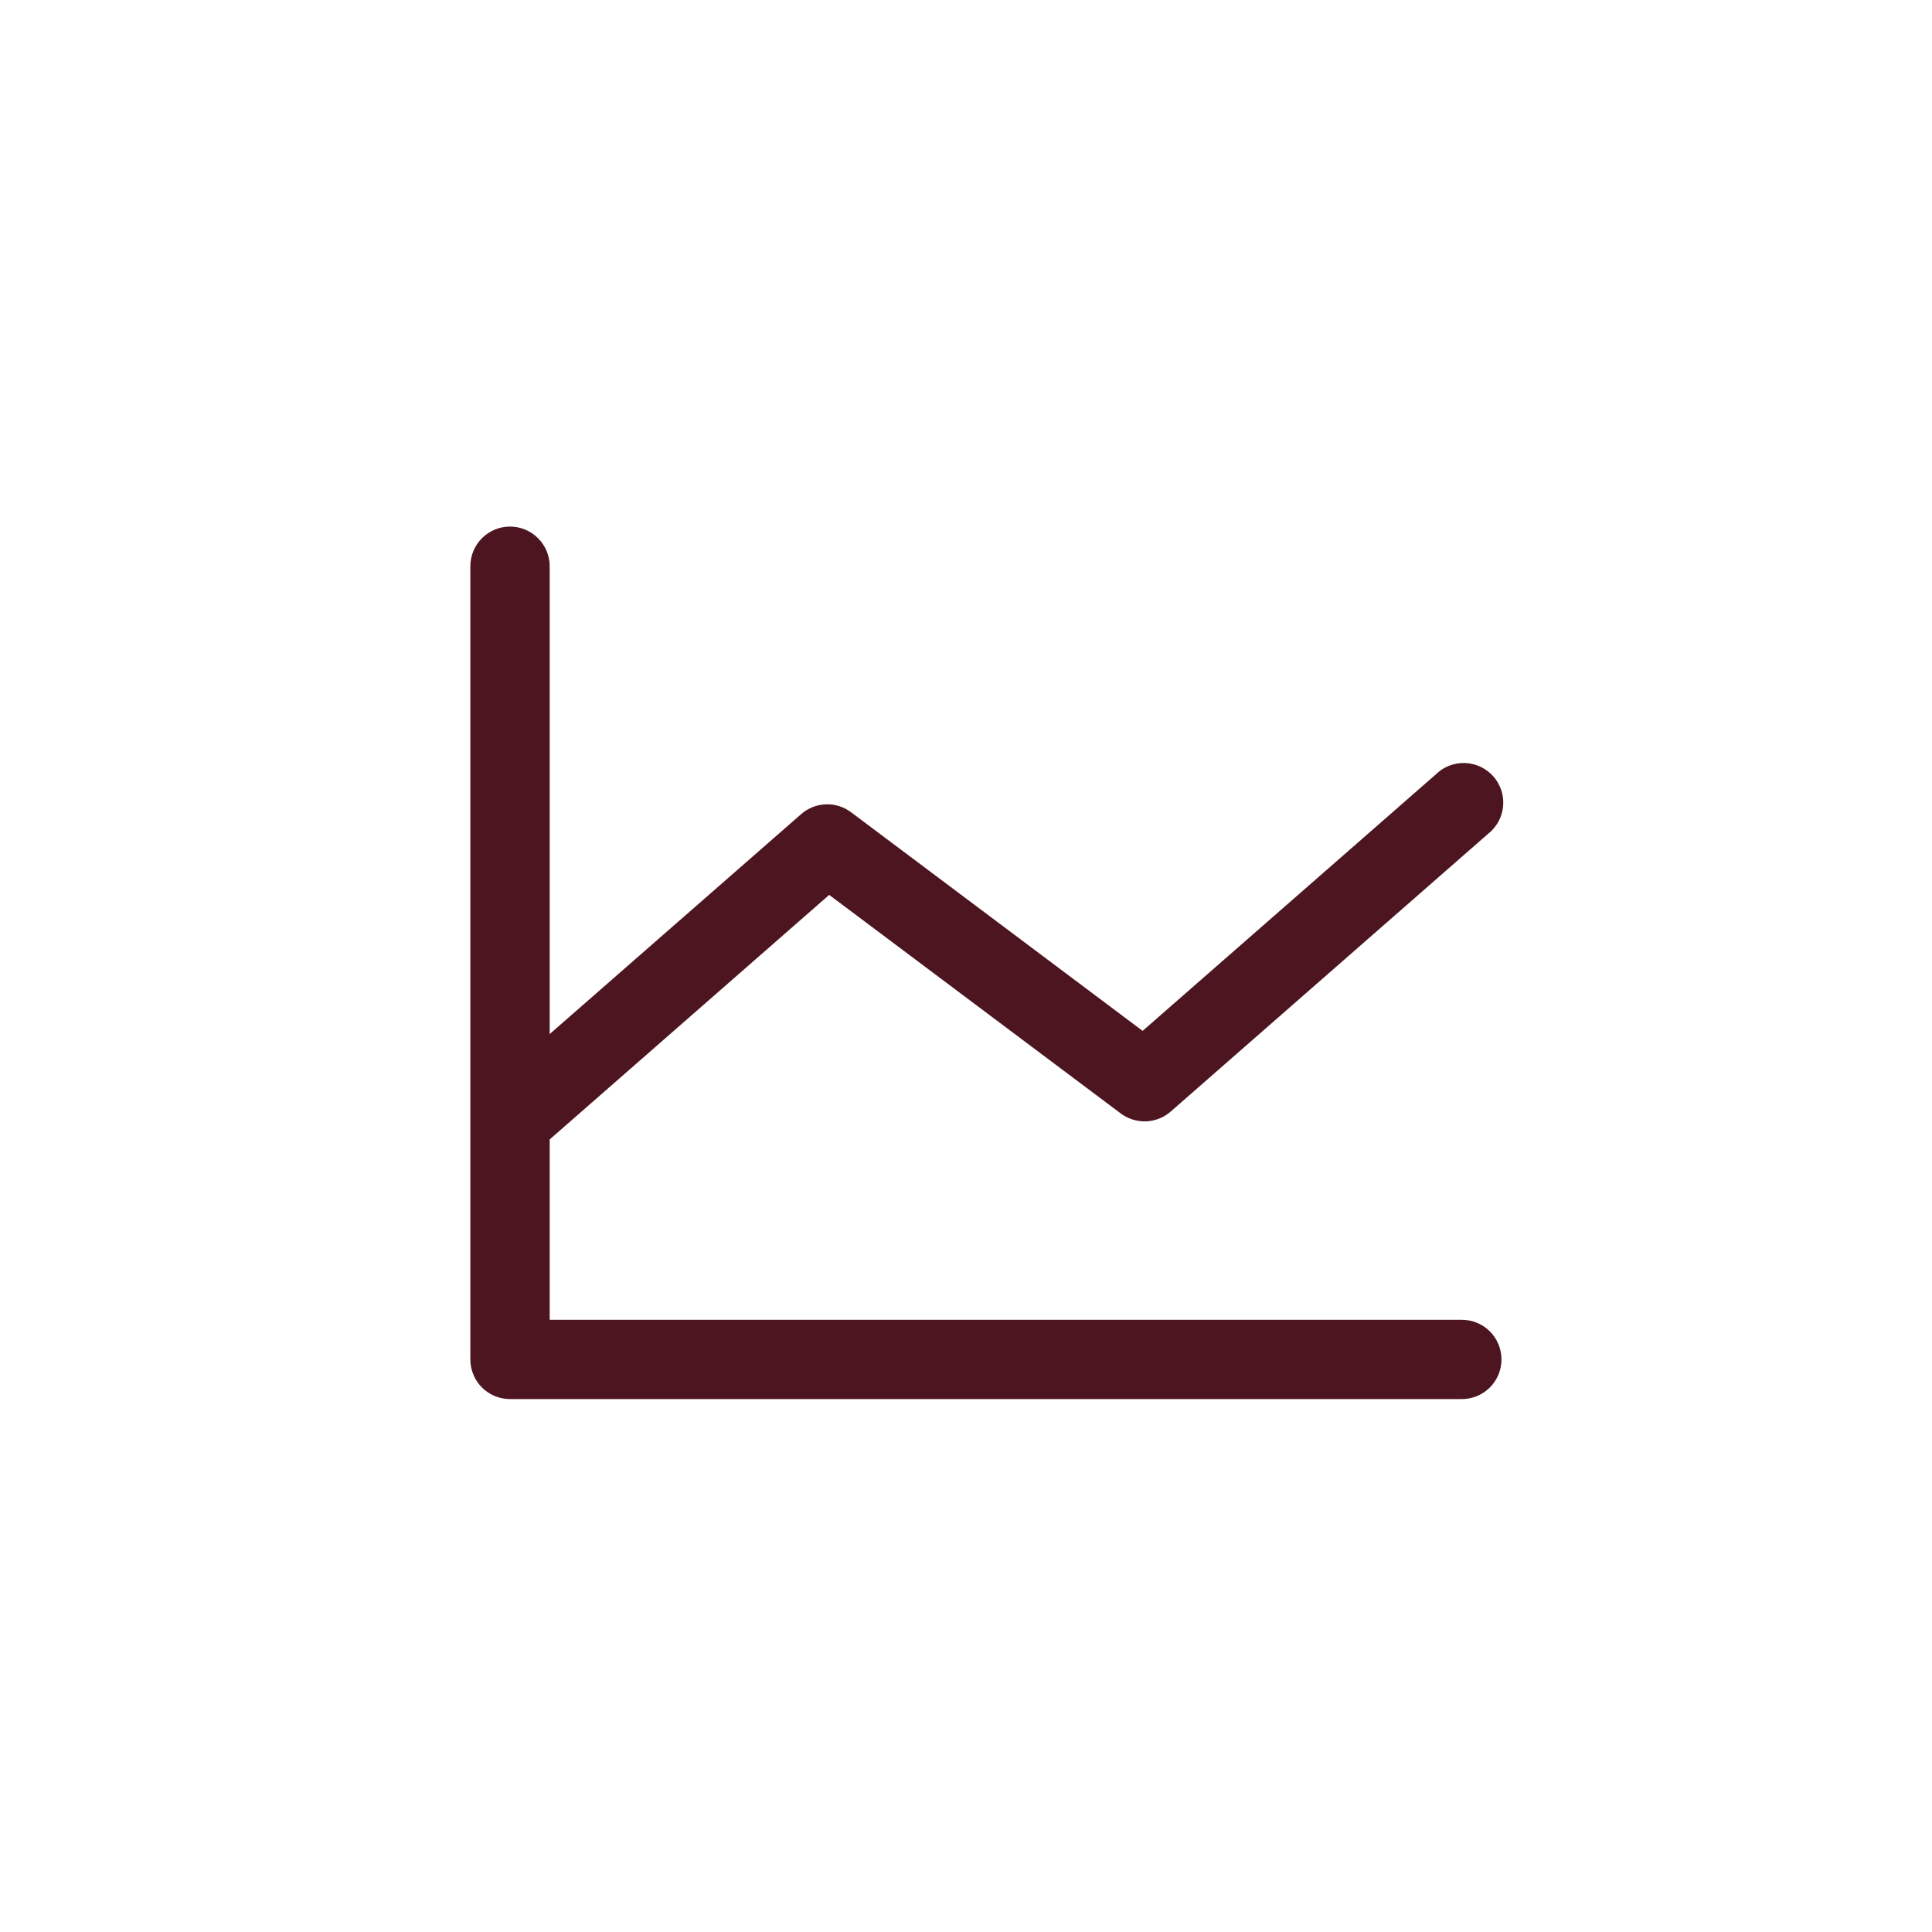 <svg width="31" height="31" viewBox="0 0 31 31" fill="none" xmlns="http://www.w3.org/2000/svg">
<path d="M24.092 21.813C24.092 21.982 24.025 22.143 23.906 22.263C23.787 22.382 23.625 22.449 23.456 22.449H8.183C8.014 22.449 7.853 22.382 7.733 22.263C7.614 22.143 7.547 21.982 7.547 21.813V9.086C7.547 8.917 7.614 8.755 7.733 8.636C7.853 8.516 8.014 8.449 8.183 8.449C8.352 8.449 8.514 8.516 8.633 8.636C8.753 8.755 8.82 8.917 8.82 9.086V16.592L12.855 13.063C12.965 12.967 13.104 12.911 13.25 12.906C13.396 12.9 13.539 12.945 13.656 13.033L18.334 16.541L23.037 12.427C23.098 12.366 23.172 12.318 23.253 12.286C23.334 12.255 23.42 12.24 23.507 12.243C23.593 12.246 23.678 12.267 23.757 12.304C23.835 12.341 23.905 12.394 23.963 12.459C24.02 12.524 24.063 12.6 24.09 12.683C24.117 12.765 24.126 12.852 24.118 12.939C24.11 13.025 24.084 13.109 24.042 13.185C24 13.261 23.944 13.328 23.875 13.381L18.784 17.836C18.674 17.932 18.535 17.987 18.389 17.993C18.243 17.998 18.1 17.953 17.983 17.866L13.305 14.359L8.82 18.283V21.177H23.456C23.625 21.177 23.787 21.244 23.906 21.363C24.025 21.482 24.092 21.644 24.092 21.813Z" fill="#4D1520"/>
</svg>
